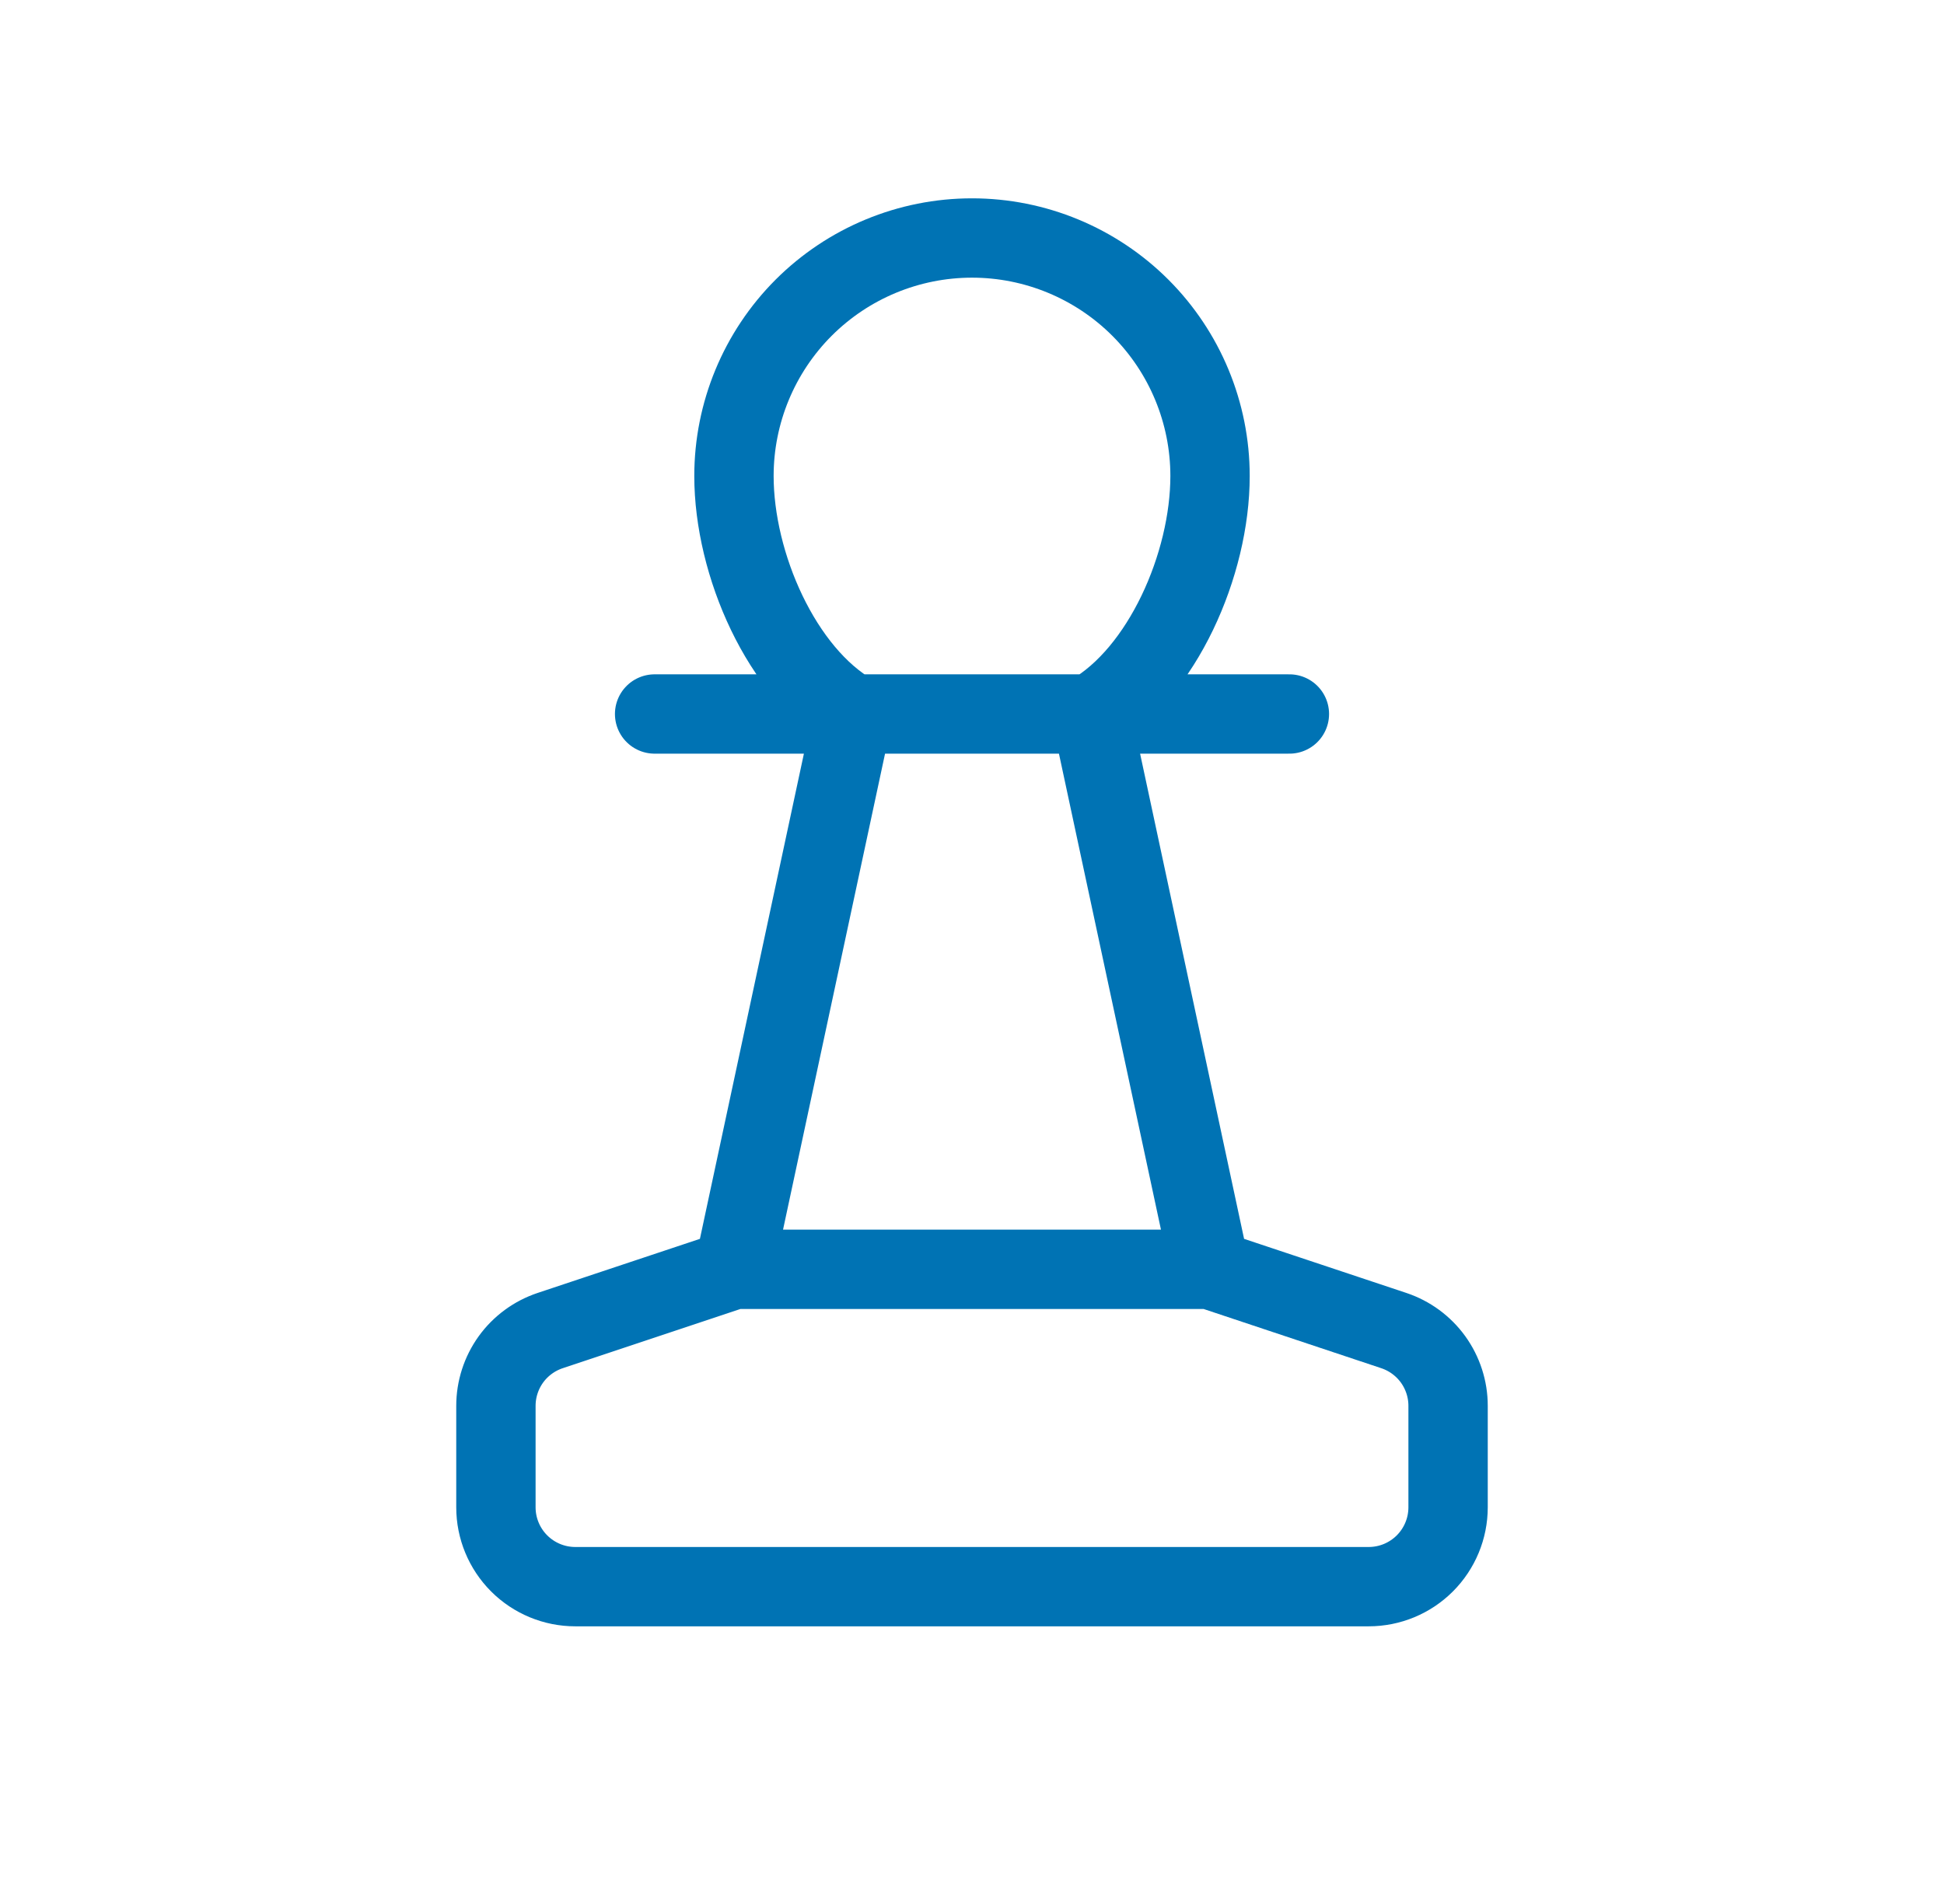 <svg width="49" height="48" viewBox="0 0 49 48" fill="none" xmlns="http://www.w3.org/2000/svg">
<path d="M30.5 32L27.5 18C29.3 16.964 30.5 14.226 30.5 12C30.5 10.409 29.868 8.883 28.743 7.757C27.617 6.632 26.091 6 24.5 6C22.909 6 21.383 6.632 20.257 7.757C19.132 8.883 18.5 10.409 18.5 12C18.5 14.226 19.7 16.964 21.5 18L18.5 32M30.5 32H18.5M30.5 32L35.132 33.544C35.53 33.677 35.876 33.931 36.122 34.271C36.367 34.612 36.5 35.02 36.5 35.44V38C36.5 38.53 36.289 39.039 35.914 39.414C35.539 39.789 35.03 40 34.5 40H14.5C13.97 40 13.461 39.789 13.086 39.414C12.711 39.039 12.5 38.53 12.5 38V35.442C12.5 35.022 12.632 34.613 12.877 34.272C13.123 33.931 13.47 33.677 13.868 33.544L18.5 32M16.5 18H32.5" stroke="#0073B4" stroke-width="2" stroke-linecap="round" stroke-linejoin="round"/>
</svg>
